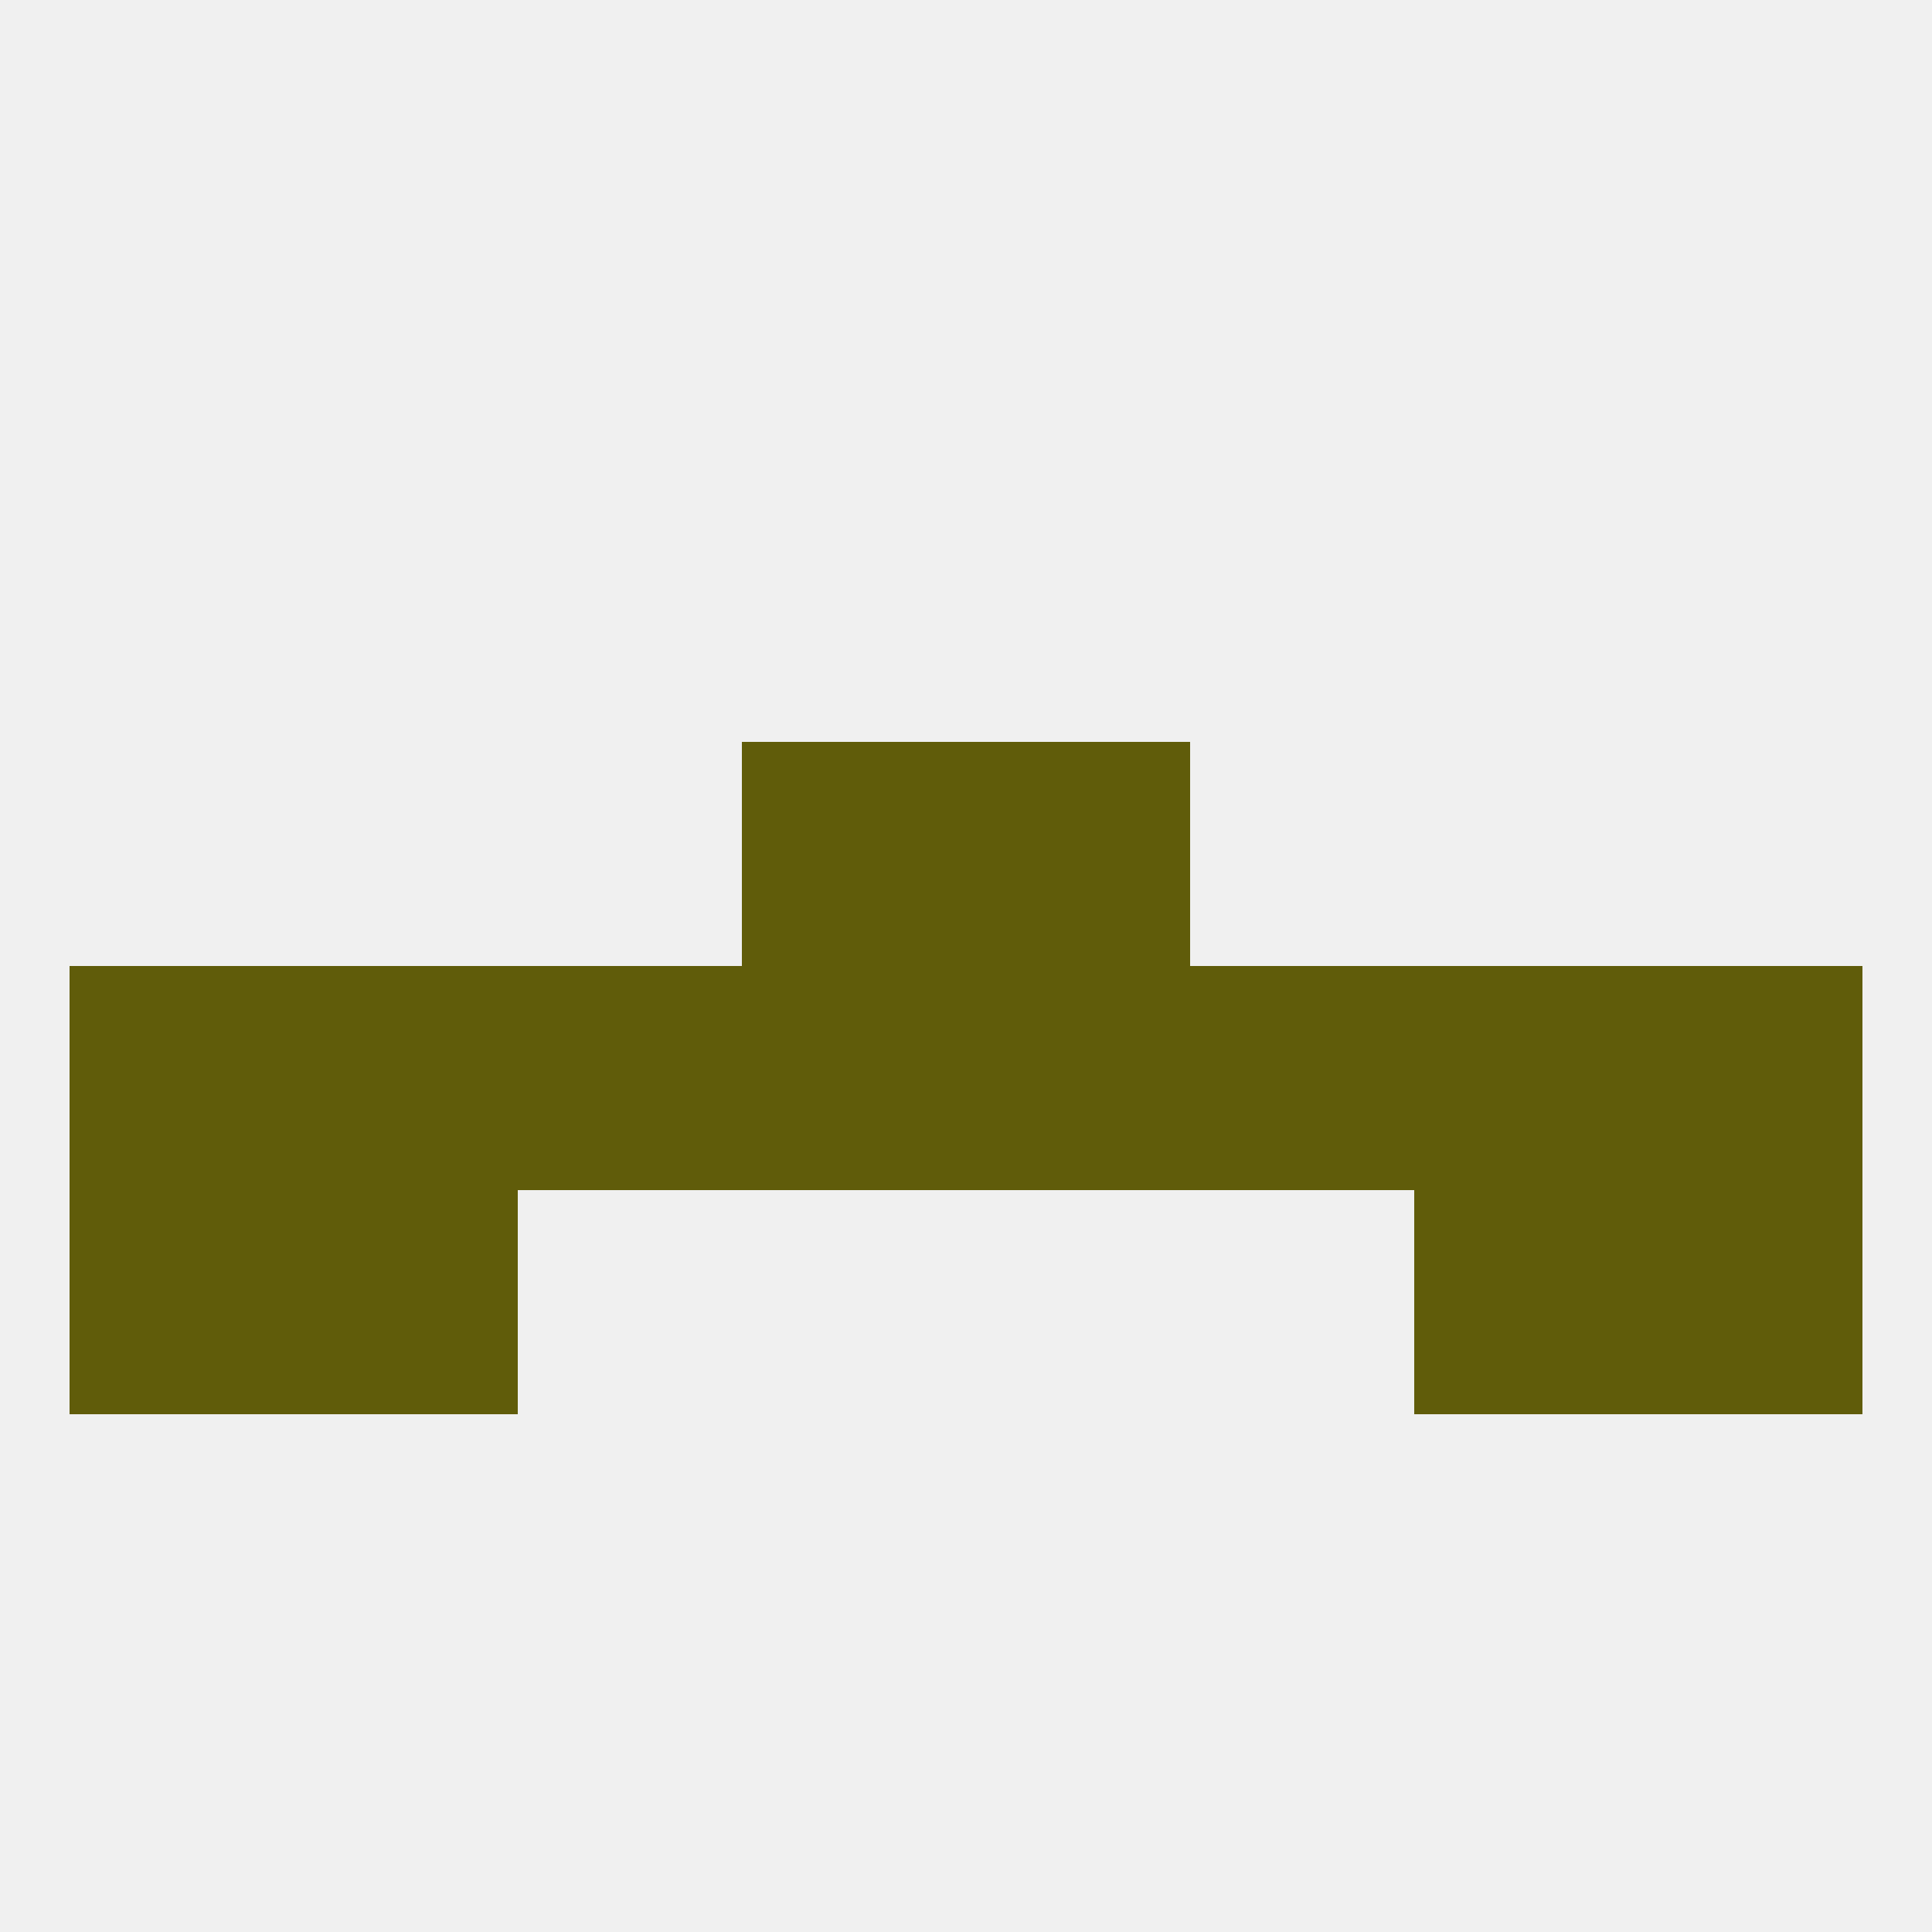 
<!--   <?xml version="1.0"?> -->
<svg version="1.1" baseprofile="full" xmlns="http://www.w3.org/2000/svg" xmlns:xlink="http://www.w3.org/1999/xlink" xmlns:ev="http://www.w3.org/2001/xml-events" width="250" height="250" viewBox="0 0 250 250" >
	<rect width="100%" height="100%" fill="rgba(240,240,240,255)"/>

	<rect x="96" y="96" width="29" height="29" fill="rgba(96,92,10,255)"/>
	<rect x="125" y="96" width="29" height="29" fill="rgba(96,92,10,255)"/>
	<rect x="38" y="154" width="29" height="29" fill="rgba(96,92,10,255)"/>
	<rect x="183" y="154" width="29" height="29" fill="rgba(96,92,10,255)"/>
	<rect x="9" y="154" width="29" height="29" fill="rgba(96,92,10,255)"/>
	<rect x="212" y="154" width="29" height="29" fill="rgba(96,92,10,255)"/>
	<rect x="38" y="125" width="29" height="29" fill="rgba(96,92,10,255)"/>
	<rect x="9" y="125" width="29" height="29" fill="rgba(96,92,10,255)"/>
	<rect x="212" y="125" width="29" height="29" fill="rgba(96,92,10,255)"/>
	<rect x="96" y="125" width="29" height="29" fill="rgba(96,92,10,255)"/>
	<rect x="154" y="125" width="29" height="29" fill="rgba(96,92,10,255)"/>
	<rect x="183" y="125" width="29" height="29" fill="rgba(96,92,10,255)"/>
	<rect x="125" y="125" width="29" height="29" fill="rgba(96,92,10,255)"/>
	<rect x="67" y="125" width="29" height="29" fill="rgba(96,92,10,255)"/>
</svg>